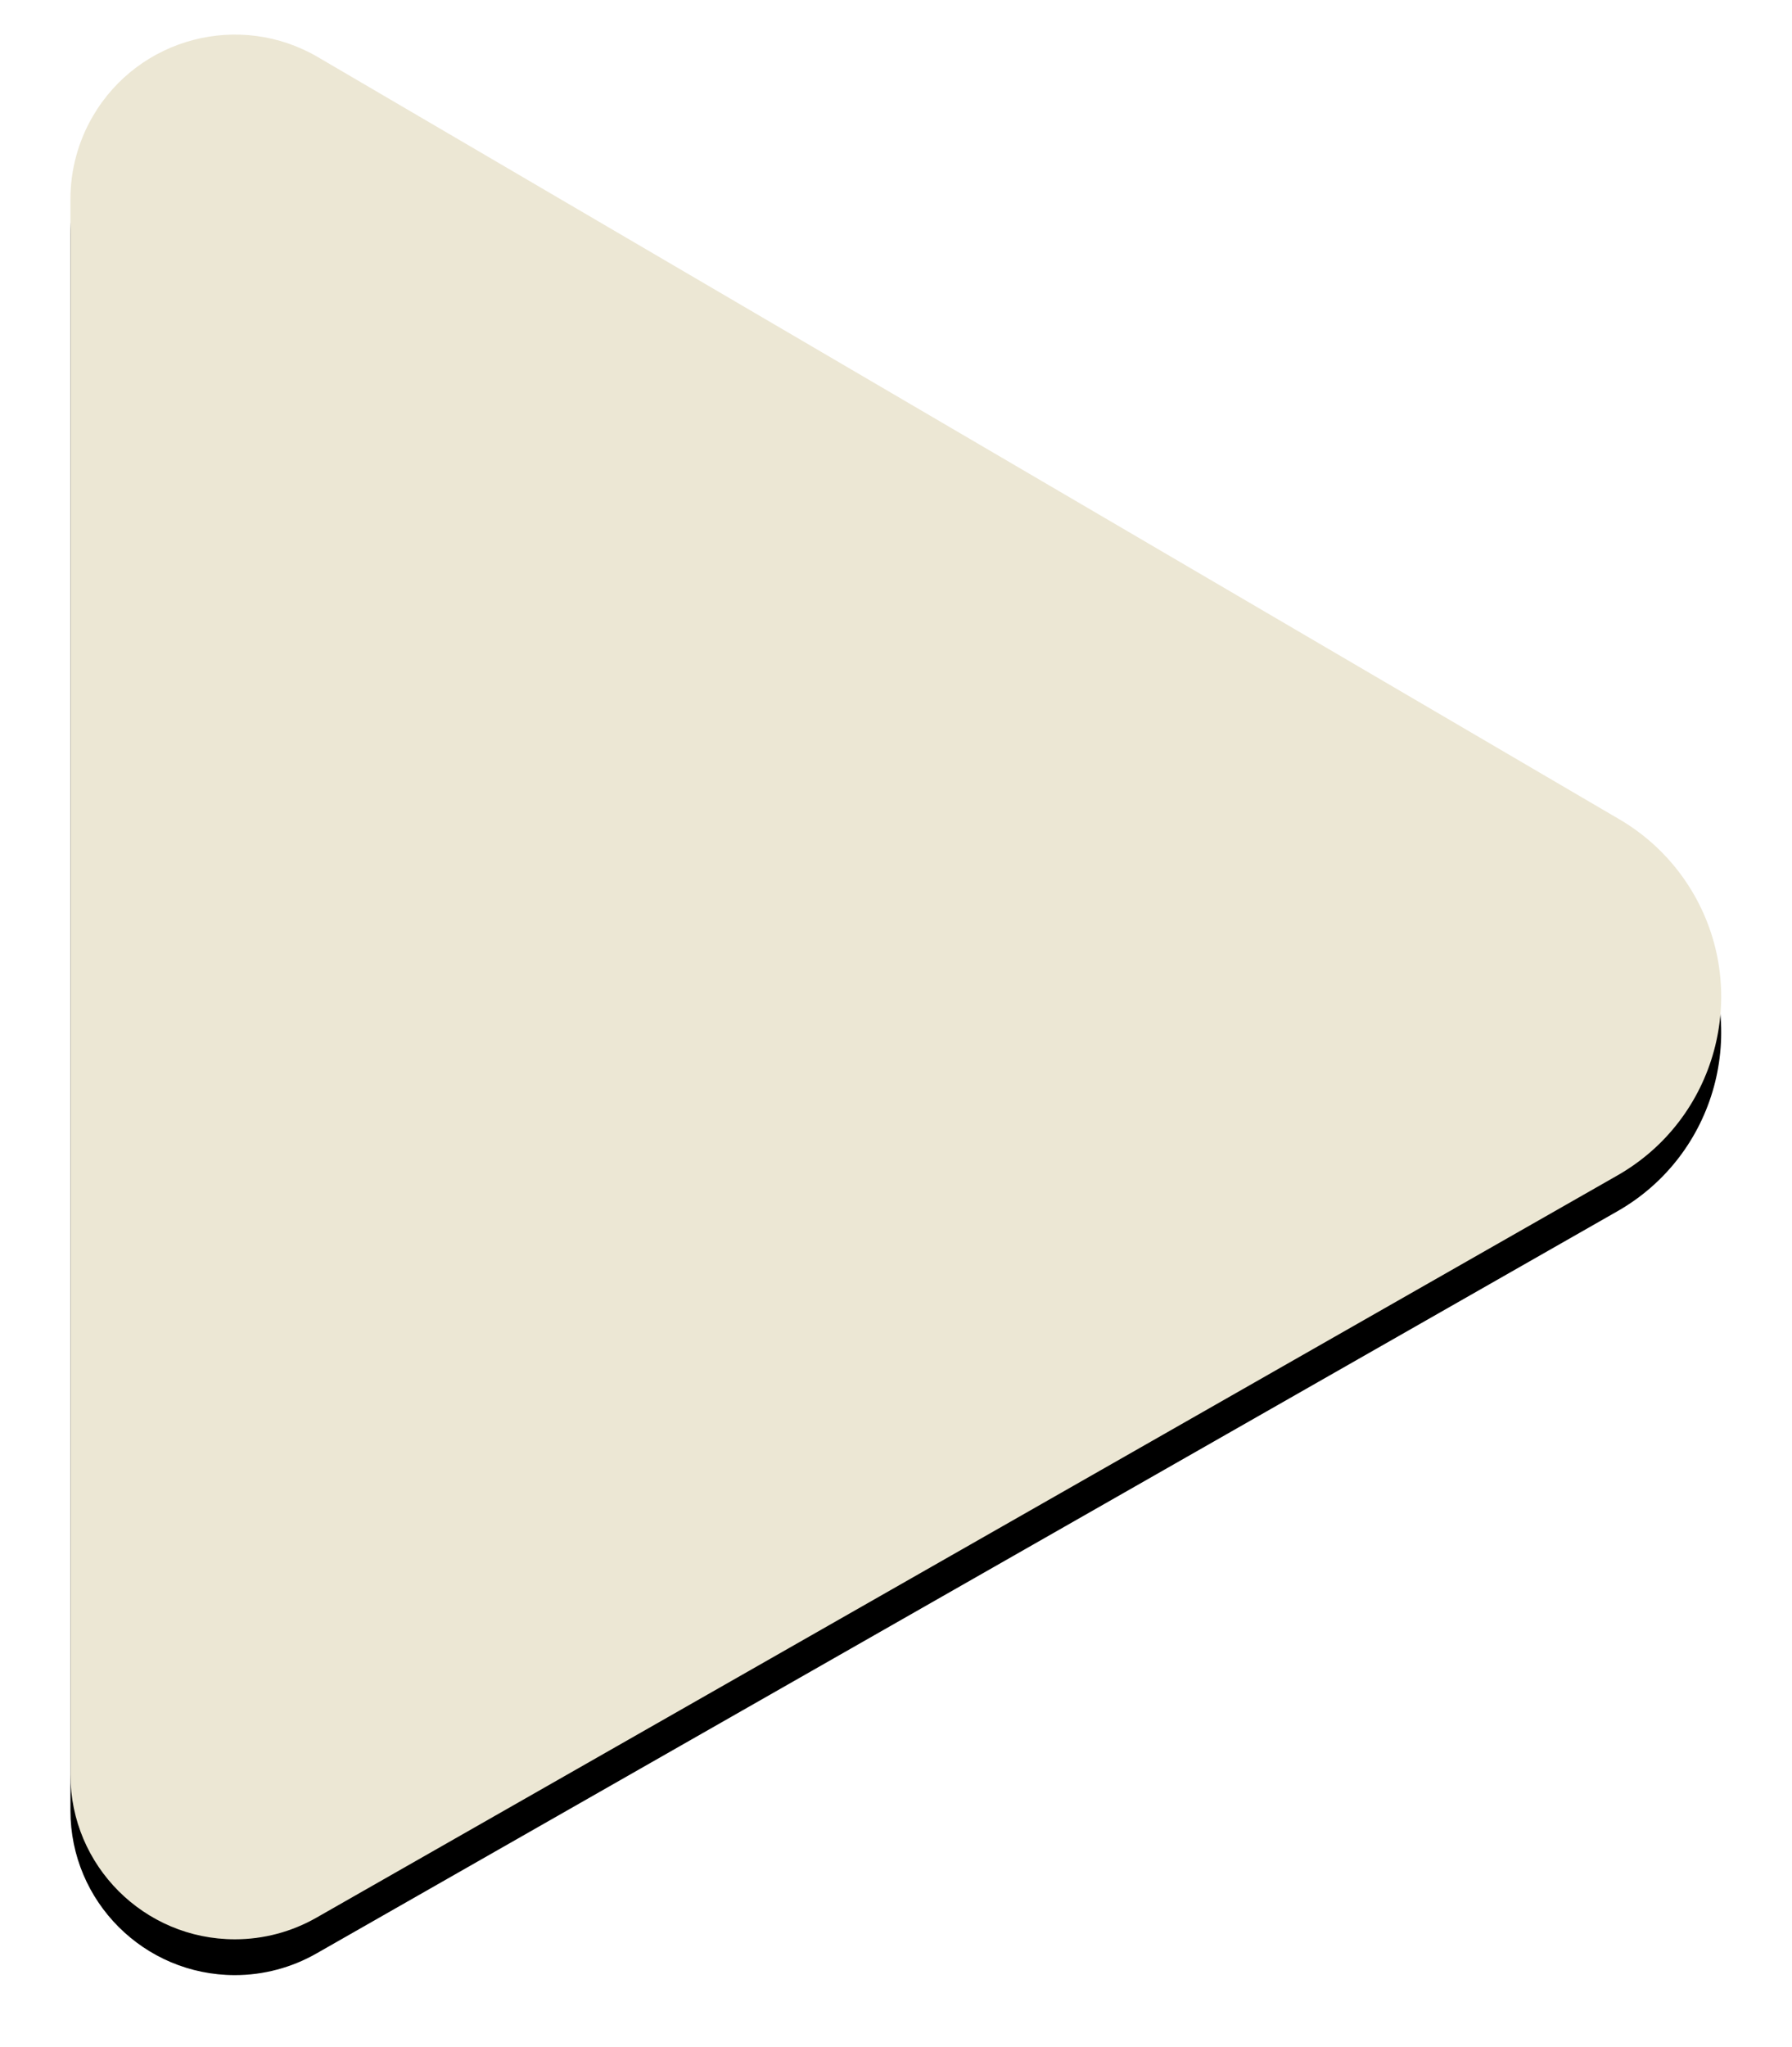 <?xml version="1.0" encoding="UTF-8"?>
<svg width="1001px" height="1143px" viewBox="0 0 1001 1143" version="1.1" xmlns="http://www.w3.org/2000/svg" xmlns:xlink="http://www.w3.org/1999/xlink">
    <title>Artboard</title>
    <defs>
        <path d="M39.35,111.194 L39.35,991.138 C39.35,1041.873 80.479,1083.002 131.214,1083.002 C147.176,1083.002 162.863,1078.843 176.728,1070.935 L903.495,656.409 C958.583,624.989 977.769,554.86 946.349,499.771 C936.378,482.291 921.989,467.737 904.622,457.569 L177.63,31.919 C133.847,6.284 77.573,20.996 51.938,64.779 C43.695,78.858 39.35,94.879 39.35,111.194 Z" id="path-1"></path>
        <filter x="-7.6%" y="-4.7%" width="115.2%" height="113.2%" filterUnits="objectBoundingBox" id="filter-2">
            <feOffset dx="0" dy="20" in="SourceAlpha" result="shadowOffsetOuter1"></feOffset>
            <feGaussianBlur stdDeviation="20" in="shadowOffsetOuter1" result="shadowBlurOuter1"></feGaussianBlur>
            <feColorMatrix values="0 0 0 0 0.393   0 0 0 0 0.384   0 0 0 0 0.348  0 0 0 0.1 0" type="matrix" in="shadowBlurOuter1"></feColorMatrix>
        </filter>
    </defs>
    <g id="Artboard" stroke="none" stroke-width="1" fill="none" fill-rule="evenodd">
        <g id="Rectangle">
            <use fill="black" fill-opacity="1" filter="url(#filter-2)" xlink:href="#path-1"></use>
            <use fill="#ECE7D4" fill-rule="evenodd" xlink:href="#path-1"></use>
        </g>
    </g>
</svg>